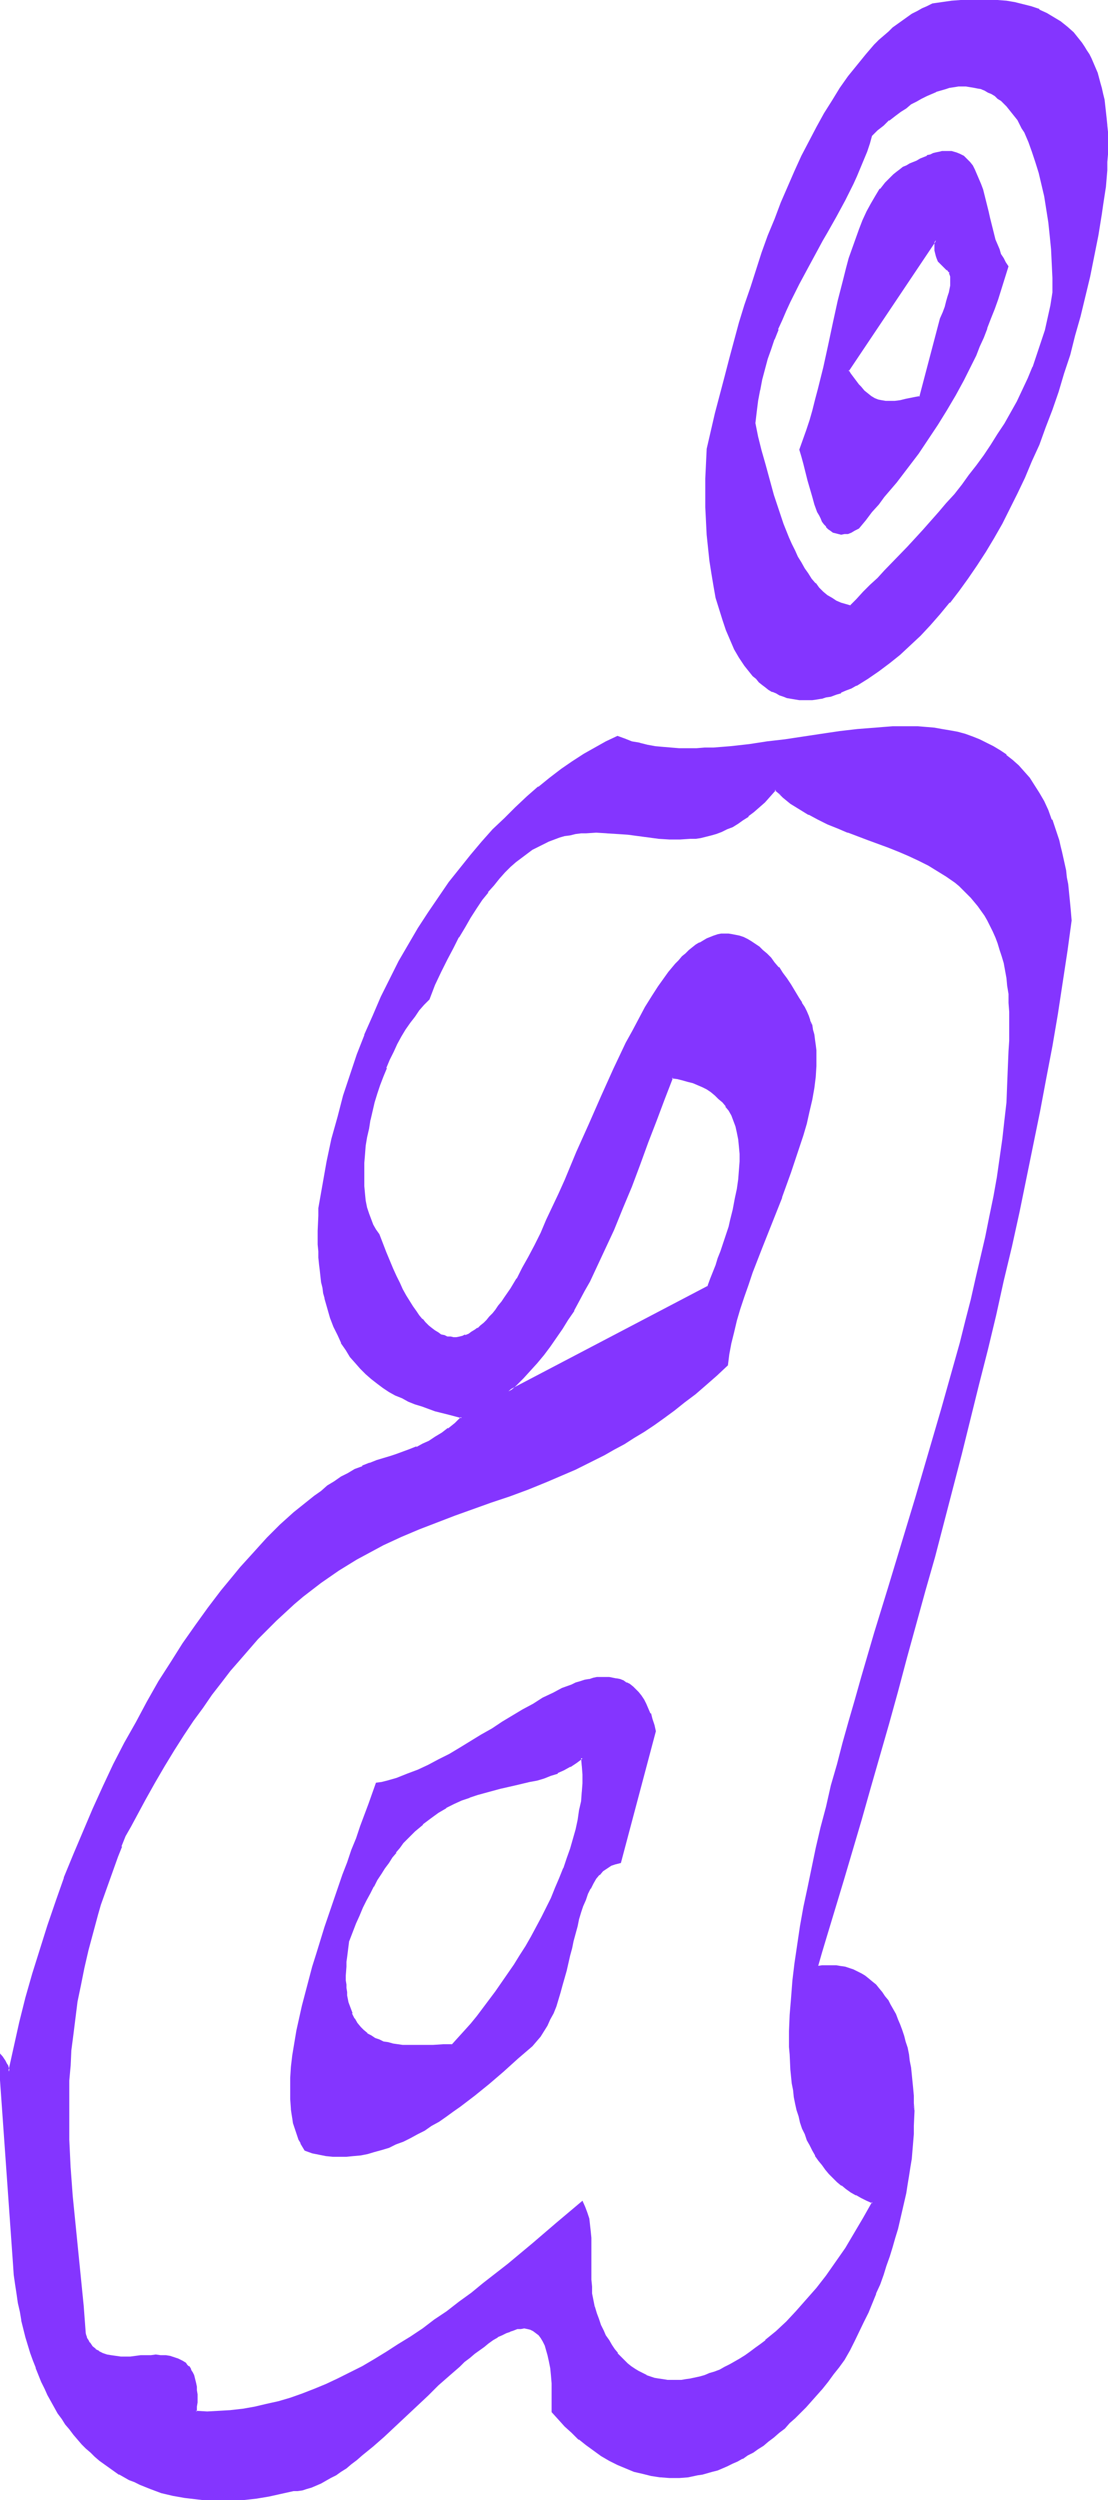 <svg xmlns="http://www.w3.org/2000/svg" fill-rule="evenodd" height="588.515" preserveAspectRatio="none" stroke-linecap="round" viewBox="0 0 1615 3642" width="260.911"><style>.brush1{fill:#8435ff}.pen1{stroke:none}</style><path class="pen1 brush1" d="m1364 350-1 5v5l1 5v4l1 3 1 3 1 3 2 2 3 4 3 3 3 3 3 3 3 3 1 2 1 2v2l1 3v7l-1 5-1 4-1 6-1 6-2 6-3 8-3 8-3 9-31 115-6 1-5 1-5 1-5 1-8 1-8 1-7 1-6-1h-6l-6-2-5-2-5-3-5-4-5-4-5-6-3-3-3-4-3-4-3-4-3-4-4-5 129-190zm-198 305 4 10 3 11 3 11 3 12 6 24 4 12 4 10 2 5 2 5 3 4 2 4 3 4 3 3 3 2 4 2 3 2 4 1h9l4-1 5-1 6-3 5-3 10-12 9-11 10-12 8-11 18-21 16-21 15-21 15-21 14-20 13-22 13-21 12-23 6-12 6-12 5-12 6-13 5-12 6-14 5-14 5-14 6-15 5-15 5-16 5-16-4-5-3-6-4-6-3-7-3-7-2-8-4-15-5-17-2-8-1-8-5-17-2-8-2-7-3-8-3-6-3-7-3-6-4-5-5-5-4-4-5-3-6-2-6-2h-10l-4 1h-4l-4 1-4 1-5 2-4 2-5 2-5 2-5 3-6 2-5 2-5 3-4 3-5 3-4 3-5 4-4 4-8 8-7 9-7 10-7 11-6 12-5 12-6 13-5 14-5 14-4 15-5 15-4 15-7 31-8 33-7 32-7 33-8 31-4 16-4 15-4 15-5 14-4 14-6 14z"/><path class="pen1 brush1" d="M1365 350h-3v15l1 4 1 4 1 3 2 5 4 4 3 3 3 3 3 3v-1l3 4v-1l1 2h-1l1 2 1 3v13l-1 5-1 5-2 6-2 7-2 8-3 8-4 9-30 114 1-1-6 1-5 1-5 1-5 1-8 2-8 1h-13l-6-1-5-1-5-2-5-3-5-4-5-4-5-6-3-3-3-4-3-4-3-4-3-4-3-5v2l128-191v-5l-131 195 4 6 3 4 3 4 3 4 3 4 3 3 5 6 5 4 1 1 5 3 5 3 5 2v1l6 1 5 1h7l7-1h8l9-2 4-1 5-1 6-1 6-1 31-115 4-9 3-9 2-7 2-7 2-6 1-5 1-5v-15l-1-2-1-3-1-2-3-3-3-3-3-3-3-3-3-4v1l-1-3-2-2h1l-1-3-1-4v1l-1-5v-19 5z"/><path class="pen1 brush1" d="m1165 655 3 10 3 11 3 12 3 12 7 24 3 11 4 11 3 5 2 4 2 5 3 4 3 3v1l3 3 3 2 4 3 4 1 4 1 4 1 5-1h5l5-2 5-3 6-3 10-12 9-12 10-11 8-11 18-21 16-21 16-21 14-21 14-21 13-21 13-22 12-22 6-12 6-12 6-12 5-13 6-13 5-13v-1l5-13 6-15 5-14 10-32 5-16-4-6-3-6-4-6-2-7-3-7-3-7-4-16-4-16-2-9-2-8-4-16-2-8-3-8-3-7-3-7-3-7-3-6-4-5-5-5-4-4-6-3-5-2-7-2h-14l-4 1-5 1-4 1-4 2-5 1v1l-5 2-5 2-5 3-5 2-5 2-5 3-5 2-5 4-4 3-5 4-4 4-8 8-7 9h-1l-6 10-7 12-6 11-6 13-5 13-5 14-5 14-5 14-4 15-4 16-8 31-7 32-7 33-7 32-8 32-4 15-4 16-4 14-5 15-5 14-5 14h3l5-13 5-14 4-15 5-14 4-16 4-15 7-32 8-32v-1l7-32 7-32 8-32 4-15 4-15 5-15 4-14 6-13h-1l6-13 5-12 6-12 7-11 7-10 7-9 8-8 4-4 5-4h-1l5-3 4-3 5-3 5-2 5-3v1l5-2v-1l5-2 5-3 5-2 5-2 4-1 4-1 4-1 4-1h4l3-1 4 1h3l6 1 5 3v-1l5 4v-1l5 4h-1l5 5h-1l4 5 4 6 3 6 3 7 2 7 3 8 2 7 4 17 2 8 2 8 4 17 5 16 2 7 3 8 3 6 3 7 4 6 4 5v-2l-5 17-11 31-5 15-5 14-6 14 1-1-6 14-5 13-6 12-6 13-5 12-6 11-12 23-13 22-13 21-14 21-15 20-15 21-17 21h1l-18 22-8 11-10 11-9 11-10 12h1l-6 3-5 2-5 2-4 1h-5 1-5 1l-4-1-4-2h1l-4-2-3-2-3-3-3-4-2-4v1l-3-5-2-5-2-4-4-11-3-11-7-24-3-12-3-12-3-11-3-10v1h-3z"/><path class="pen1 brush1" d="m1270 197 8-8 9-7 8-8 9-6 8-6 8-6 7-5 8-4 8-5 7-3 7-4 7-2 7-3 7-2 6-1 6-1 7-1h17l6 1 6 1 5 2 5 2 5 2 5 3 5 3 4 4 5 3 4 4 4 4 4 5 4 5 4 5 4 6 3 6 4 6 3 6 6 13 6 15 5 15 4 16 5 17 3 17 3 19 3 19 2 19 2 20 1 21 1 21 1 21-3 19-4 19-5 18-5 18-6 17-7 18-7 17-8 17-8 16-9 17-9 16-10 15-10 16-10 15-10 14-11 15-11 14-11 14-12 13-11 13-23 26-11 12-12 13-11 11-11 12-11 11-10 11-11 10-10 10-10 11-9 9-7-1-7-3-7-3-7-4-7-4-6-5-6-6-5-7-6-6-5-8-5-8-5-8-5-9-5-9-4-9-4-10-8-20-8-21-6-21-7-22-6-21-5-21-5-21-5-19 2-17 2-16 3-16 4-15 4-15 4-15 5-15 5-14 5-14 6-14 6-13 6-14 13-26 14-25 13-25 7-12 7-12 13-24 13-24 11-23 6-12 5-12 5-11 4-12 4-12 4-12zm-22 801 16-10 16-11 16-12 15-12 15-14 15-14 14-15 14-16 14-17 14-17 13-18 13-19 12-20 12-20 12-21 12-22 11-22 11-23 10-24 10-24 10-25 9-25 9-26 9-27 8-27 8-28 7-28 8-29 6-30 7-29 6-31 5-30 2-14 2-13 1-13 1-12 1-12 1-12v-11l1-12v-10l-1-11v-9l-1-10-1-10-1-9-2-8-1-9-2-8-2-8-5-15-2-7-3-7-3-6-3-6-4-6-3-5-4-6-4-5-4-5-4-5-9-8-9-8-11-6-10-6-11-5-11-4-12-4-12-2-12-3-13-1-13-1h-27l-13 1-14 2-14 1-14 3-7 3-7 3-8 4-7 4-7 5-7 5-7 5-7 5-6 6-7 6-7 6-7 7-6 7-6 7-13 15-12 17-12 17-12 18-12 19-11 20-11 20-10 22-11 22-10 22-9 24-10 23-9 25-9 24-9 25-8 26-8 26-8 25-15 53-7 26-13 53-6 26-6 27-2 21v21l-1 21v21l1 20 1 20 2 19 2 19 3 19 3 17 4 18 4 16 5 16 5 15 6 14 7 13 6 12 4 6 4 6 4 5 4 5 4 5 5 4 4 5 5 4 4 3 5 3 5 3 5 3 6 3 5 2 6 1 5 2 6 1h6l6 1h7l6-1h6l7-1 7-2 7-2 7-2 7-3 8-3 7-3 8-4z"/><path class="pen1 brush1" d="m1271 198 8-8 9-7 8-8v1l9-7 8-6 8-5 7-6 8-4 7-4 8-4 7-3 7-3h-1l7-2 7-2 6-2 7-1 6-1h12-1l6 1 6 1 5 1 6 1h-1l5 2 5 3 5 2 5 3 4 4 5 3 4 4 4 4 4 5 4 5 4 5 4 5 3 6 3 6 4 6 6 14 5 14 5 15 5 16 4 17 4 17 3 19 3 19 2 19 2 20 1 21 1 21v21l-3 19-4 18-4 18-6 18-6 18-6 18v-1l-7 17-8 17-8 17-9 16-9 16-10 15-10 16-10 15-11 15-11 14-10 14-11 14-12 13-11 13-23 26-11 12-12 13-33 34-10 11-11 10-10 10-10 11-9 9h1l-7-2-7-2-7-3-6-4-7-4-6-5-6-6-5-7v1l-6-7-5-8-5-7-5-9-5-8-4-9-5-10-4-9-8-20-7-21-7-21-6-22-6-22-6-21-5-20-4-20v1l2-17 2-16 3-16v1l3-16 4-15 4-15 5-14 5-15v1l6-15h-1l6-13 6-14 6-13 13-26 14-26 13-24 7-13 7-12 13-23 13-24 12-24 5-11 5-12 5-12 5-12 4-12 3-11-3-2-3 13-4 12-4 11-5 12-5 12-6 11-11 24-13 23-13 24-7 12-7 12-14 25-13 26-13 26-6 13-6 13-6 14-6 14v1l-5 14-4 14-5 15-4 15-3 16-3 16-2 16-2 17 5 20 5 20 5 21 6 22 6 21 7 22 7 21h1l8 20 4 10 4 9 5 9 4 9 5 8 6 8 5 7 6 7 5 7 6 6h1l6 5 6 5 7 3 7 3v1l7 2 8 2 10-10 10-11 10-10 11-10 10-11 33-34 12-13 11-12 23-26 11-13 12-13 11-14 11-14 11-15 10-15 11-15 10-15 9-16 9-15v-1l9-16 8-16 8-17 7-17 1-1 6-17 6-18 6-18 4-18 4-19 3-19v-21l-1-21-2-21-1-20-3-20-2-18-3-19-4-17v-1l-4-17-5-16-5-15-5-15h-1l-6-13-3-6-4-6-3-6-4-6-3-5h-1l-4-5-4-5-4-4-4-4-5-4-5-3-4-3-5-3-5-2-5-2h-1l-5-2-5-1h-1l-5-1-6-1h-6l-6 1h-7l-6 1-7 2-7 2-6 2h-1l-7 3-7 3-7 4-7 4h-1l-7 5-8 5-8 6-8 6-8 6-9 8-9 7-9 8 3 2z"/><path class="pen1 brush1" d="M1248 999h1l16-10 16-11 16-12 15-12 15-14 15-14 14-15 14-16 14-17h1l13-17 13-18 13-19 13-20 12-20 12-21 11-22 11-22 11-23 10-24 11-24 9-25 10-26 9-26 8-27 9-27 7-28 8-28 7-29 7-29 6-30 6-30 5-31 2-14 2-13 2-13 1-12 1-12v-12l1-11v-33l-1-9v-1l-1-10-1-9-1-9-1-9-2-8-2-9-2-7-4-15-3-7-3-7-3-7-3-6-4-6-3-5-4-6-4-5-4-5-4-5-9-8-10-8-10-6-10-6-11-5v-1l-12-4-12-3-12-3-12-2-13-1-13-1h-27l-14 1-13 1-14 2-14 2-8 4-7 3-7 4-8 4-7 5-7 5-7 5-7 5-6 6-7 6-7 6-7 7-6 7-6 7-13 16-13 16-12 17-11 18-12 19-11 20-11 21-11 21-10 22-10 23-10 23-9 24-10 24-9 25-8 25-8 25-9 26-8 26-14 52-7 27-14 53-6 26-6 26v1l-1 21-1 21v42l1 20 1 20 2 19 2 19 3 19 3 18 3 17 5 16 5 16 5 15 6 14 6 14 7 12 4 6 4 6 4 5 4 5 4 5 5 4 4 5 5 4 4 3 5 4 5 3h1l5 2 5 3 6 2 5 2 6 1 6 1 6 1h19l7-1 6-1h1l6-2 7-1 8-3 7-2v-1l7-3 8-3 7-4-1-3-7 4-8 4-7 3-7 2-8 3-6 2-7 1-7 1-6 1h-19l-6-1-5-1-6-1-5-2-6-2-5-2-5-3-5-3-5-3-5-4 1 1-5-4-4-5-5-4-4-5-4-5-4-5-4-6-3-5-7-12-7-14-5-14-5-15-5-15-5-17-3-17-4-18-2-18-3-19-1-19-2-20v-62l1-21 1-21 6-26 6-27 13-53 7-26 15-52 8-26 8-26 9-25 8-25 9-25 10-24 9-24 9-23 10-23 11-22 11-21 10-21 11-19 12-19 12-18 12-17 12-17 13-15 6-7 6-7 7-7 7-6 7-6 6-6 7-5 7-5 7-5 7-5 7-4 7-4 7-3 8-3h-1l14-2 14-2 14-1 13-1h40-1l13 2 13 2 12 3 11 3 12 4 10 5 11 6 10 7v-1l9 8 9 8 4 5 4 5 4 5 3 5 4 6 3 6 4 6 3 6 2 7 3 7 5 14 2 8 1 8 2 9 1 8 2 10 1 9v10l1 9v44l-1 12v-1l-1 13-1 12-2 13-1 13-2 13-6 31-6 31-6 29-7 29-7 29-7 29-8 27-8 27-9 27-9 26-9 26-10 24-10 25-10 23-11 24-11 22-12 22-12 20-12 21-12 19-13 19-13 18-14 18-14 16-14 16-14 15-15 14-15 14-15 12-16 12-16 10-16 10 1 3zM741 2027l11-10 10-10 10-11 10-11 10-12 9-12 18-25 8-14 8-13 8-14 8-14 8-14 7-15 14-30 14-31 13-31 12-32 13-32 12-32 12-32 11-31 12-32 8 2 8 1 8 2 7 3 7 2 7 4 7 3 6 4 6 5 5 5 6 5 5 6 4 7 4 7 3 8 3 8 2 9 2 9 2 11v35l-2 13-2 14-2 15-4 15-4 17-2 8-3 9-2 9-3 9-4 10-3 9-4 10-4 10-4 11-4 10-291 153zm450 838 6-20 6-21 13-42 12-43 13-44 13-45 13-45 14-47 13-47 14-48 13-48 14-49 13-49 13-50 14-49 26-101 25-100 12-51 12-50 12-50 11-50 11-50 11-49 10-50 10-48 9-48 8-47 8-47 8-46 6-46 7-44-1-11-1-11-1-11-1-10-2-10-1-10-2-10-2-9-1-9-2-9-2-8-3-8-4-16-6-15-6-13-6-13-6-12-7-12-7-10-8-9-8-9-9-8-9-7-9-7-9-6-10-5-10-5-11-4-10-3-11-3-11-3-12-2-11-1-12-2h-12l-12-1h-12l-13 1h-13l-12 1-26 2-26 4-27 3-53 8-26 4-26 3-26 3-26 2-13 1h-37l-12-1-12-1-11-1-12-2-11-2-11-3-11-3-10-4-16 7-16 9-16 10-17 10-16 11-17 13-17 13-16 14-17 16-16 16-17 16-16 18-16 19-16 20-16 20-15 21-15 23-15 22-14 24-14 25-13 26-13 26-12 27-11 28-11 29-11 29-9 31-9 31-8 32-8 32-6 34-3 17-2 17-1 11v52l1 9 1 9v9l2 9 1 8 1 9 2 8 1 7 4 15 5 14 4 12 6 13 6 11 6 10 6 10 8 9 7 8 8 8 8 7 8 7 9 6 9 5 9 5 9 5 10 4 9 4 10 4 19 6 20 6 19 5-9 9-10 8-9 6-10 7-9 5-10 5-9 4-9 3-19 7-10 3-10 4-10 3-10 4-10 4-11 4-10 6-10 6-10 6-10 7-10 7-10 7-9 8-10 8-10 8-10 9-10 9-9 10-10 9-10 11-9 10-10 11-10 11-9 11-19 23-19 25-18 25-18 27-18 27-18 28-17 29-16 30-17 31-15 31-16 32-15 33-14 33-14 33-13 34-13 34-12 35-11 35-11 35-9 36-10 35-8 36-8 36-1-4-2-4-1-4-2-3-4-6-4-5 20 293 1 14 2 15 1 14 2 13 3 13 2 14 3 12 3 12 3 13 6 22 4 11 4 11 4 10 4 10 5 10 4 10 5 9 5 8 6 9 5 8 5 8 6 8 6 7 6 7 6 7 6 6 7 6 6 6 7 6 7 5 7 5 7 5 7 4 8 5 7 4 8 3 7 4 16 6 16 5 16 4 17 4 17 2 17 1 17 1h18l18-2 18-2 18-2 18-4 18-4 6-1 6-1 7-1 6-2 7-3 7-3 7-4 8-4 7-4 7-5 8-6 7-5 8-6 8-7 16-13 16-14 16-15 32-30 16-15 15-15 16-14 15-13 7-7 8-6 7-6 7-5 7-6 7-4 6-5 7-4 6-3 6-3 6-3 6-2 5-1 5-1h5l5 1 5 1 4 2 4 3 4 3 3 4 3 5 3 6 3 7 2 8 2 9 1 9 1 11 1 12 1 6v27l-1 8 10 11 9 10 10 9 10 10 11 8 11 8 11 8 12 6 11 7 12 5 12 4 13 4 13 3 13 2h26l14-1 14-2 7-1 7-2 7-2 7-3 8-2 7-3 7-4 7-4 8-3 7-5 8-4 7-5 8-6 7-5 8-6 8-7 8-6 7-8 8-7 8-8 8-8 8-9 8-9 8-9 8-10 8-10 8-11 8-11 8-14 7-13 13-28 6-14 12-27 5-14 5-13 5-14 5-13 4-14 4-13 4-13 3-13 3-13 3-13 2-13 3-13 2-12 2-13 1-12 1-12 1-12 1-12 1-12v-44l-1-11-1-10-2-20-2-10-2-9-2-9-2-9-3-9-2-8-3-8-3-8-4-7-3-7-4-7-4-7-4-6-4-5-5-6-4-5-5-4-5-5-6-3-5-4-6-3-6-2-6-3-6-1-6-2-6-1h-21l-7 1zm-326 496-2-10-1-10-1-10v-10l-1-21 1-20v-10l-1-10v-10l-1-9-2-9-2-8-3-8-4-8-36 31-35 30-36 30-36 28-18 14-18 14-17 13-18 13-18 12-17 12-18 11-18 11-17 11-18 10-17 9-18 9-18 8-17 7-17 7-18 6-17 5-18 5-17 4-17 3-17 2-17 1h-18l-17-1 1-7v-24l-1-5v-4l-1-5-1-4-2-4-1-3-2-3-2-3-2-3-2-2-2-3-5-3-5-3-6-2-6-2h-7l-7-1h-14l-15 1-15 1h-21l-7-1-6-2-6-2-6-2-5-4-5-4-2-3-2-3-2-3-2-3-1-4-2-4-3-40-3-40-8-80-4-40-3-40-1-21-1-21-1-21v-43l1-22 1-22 2-23 2-23 3-23 4-24 5-25 5-24 5-26 7-26 8-27 4-14 4-13 5-14 5-14 5-14 6-15 5-14 6-15 7-14 8-14 7-13 7-13 14-25 14-24 14-23 14-22 14-20 14-20 13-19 14-18 13-17 14-16 13-15 13-15 14-14 13-13 13-12 13-12 14-11 13-10 13-10 13-9 13-9 13-8 12-8 14-7 13-7 12-7 14-6 12-6 27-11 25-10 27-10 53-19 26-10 27-10 28-11 27-11 14-6 14-7 14-7 14-7 15-8 14-8 14-9 15-9 15-10 14-10 16-11 15-12 15-12 15-13 16-14 15-14 3-16 3-16 3-16 5-17 5-17 5-18 6-18 7-18 14-36 28-73 14-37 6-18 6-17 5-18 5-18 5-17 3-17 3-17 2-16 1-16 1-8v-8l-1-7v-8l-1-7-2-7-1-7-2-7-2-7-3-7-2-6-4-7-3-6-4-6-6-10-6-10-6-9-6-8-6-8-6-7-5-7-6-6-6-5-5-5-6-4-5-4-6-3-5-2-6-2-5-2-6-1-5-1h-5l-6 1-5 1-5 1-5 2-6 2-5 3-5 3-5 3-5 4-5 4-5 5-5 4-5 6-5 5-10 12-5 7-9 13-10 15-9 16-10 17-9 17-9 18-10 19-9 19-9 19-9 21-18 40-18 41-17 40-9 20-9 20-9 19-8 18-9 18-9 17-8 17-9 15-9 15-9 13-4 6-4 6-5 6-4 5-5 5-4 5-4 4-5 4-4 4-5 3-4 3-5 2-4 2-5 1-4 1-5 1h-9l-4-1-5-1-4-2-5-3-5-2-4-4-5-4-5-5-4-5-5-5-5-7-4-7-5-7-5-8-5-9-5-10-4-10-5-11-5-11-5-12-5-13-5-14-5-6-4-7-3-8-3-9-3-9-2-10-1-10-1-11-1-11v-11l1-12 1-12 1-13 2-12 2-13 3-13 3-13 3-12 4-13 4-13 4-12 5-12 5-12 6-12 5-11 6-11 6-11 7-10 6-9 7-9 7-8 7-8 9-20 9-19 9-18 9-17 8-16 9-15 8-14 9-13 8-12 8-12 9-10 8-10 8-9 8-8 8-7 8-7 9-6 8-5 8-5 7-4 8-3 8-3 8-3 8-2 8-2 7-1 8-1 8-1h31l15 1 15 2 15 2 15 2 15 1 16 1 15 1 15-1 8-1 7-1 8-1 7-2 8-3 8-2 8-4 7-4 8-4 8-5 8-6 7-6 8-7 8-7 8-9 8-9 6 5 5 5 12 10 13 8 13 8 14 7 14 6 14 7 15 6 30 11 30 11 15 6 14 6 15 7 14 7 13 7 13 9 13 9 6 5 6 6 5 5 6 6 5 6 5 6 5 7 5 7 4 8 4 7 4 8 4 9 3 9 4 9 2 10 3 10 2 11 2 11 2 11 1 12 1 13v13l1 13-1 14v15l-1 15v24l-1 25-2 26-2 26-3 27-4 28-5 28-5 28-6 30-6 29-6 30-7 31-8 30-8 32-8 31-9 32-8 32-10 32-18 65-20 66-20 65-19 66-20 65-19 65-10 32-9 32-8 31-9 32-8 31-8 30-7 30-7 30-7 30-6 28-5 28-5 28-5 27-3 27-3 26-3 25-1 24-1 24v34l1 22 1 10 2 10 1 10 2 10 2 10 2 9 2 9 3 9 3 9 3 8 3 8 4 8 4 7 4 8 5 7 5 6 5 7 5 6 6 6 6 6 6 5 7 5 7 5 7 4 8 4 8 4 8 3-12 24-14 22-13 22-14 20-14 20-14 18-15 17-15 17-14 15-15 14-16 13-7 6-7 6-8 5-8 5-7 5-7 4-8 5-7 3-8 4-7 3-7 3-7 2-7 2-15 4-6 1h-7l-7 1h-7l-6-1h-7l-6-1-6-2-6-2-6-2-6-3-6-3-5-3-6-4-5-4-5-5-5-5-5-5-4-6-4-6-5-7-4-7-4-8-3-8-4-8-3-9-3-9z"/><path class="pen1 brush1" d="m740 2026 2 2 11-10 10-10 10-11 10-11 10-12 9-12 18-26 8-13 9-13v-1l7-13 8-15 8-14 7-15 14-30 14-30 13-32 13-31 12-32 12-33 12-31 12-32 12-31-2 1 8 1 8 2 7 2 8 2 7 3 7 3 6 3 6 4 6 5 5 5 6 5 5 6h-1l5 6 4 7 3 8 3 8 2 9 2 10 1 10 1 11v11l-1 13-1 13-2 14-3 14-3 16-4 16-2 9-3 9-3 9-3 9-3 9-4 10-3 10-4 10-4 10-4 11 1-1-292 153-8 7 301-158 5-11 4-10 4-10 3-10 4-10 3-9 3-10 3-8 2-9 3-9 4-16 3-16 3-15 2-14 1-13 1-13v-11l-1-11v-1l-1-10-2-9v-1l-2-9-3-8h-1l-3-8-4-7-4-7-5-6-5-5-6-5-6-5-6-4h-1l-6-4-7-3-7-3-8-2-8-2-8-2-9-1-12 32-12 32-12 32-12 32-12 32-12 31-13 32-14 30-14 30-7 15-8 14-8 14-8 14-8 14-8 13-18 25-9 12-10 12-10 11-10 11-10 10-19 17 8-7z"/><path class="pen1 brush1" d="m1191 2864 1 2 6-21 6-20 26-86 26-88 13-46 27-94 13-47 13-49 27-98 14-49 13-50 26-100 25-101 13-51 12-50 11-50 12-50 11-50 10-49 10-49 10-49 9-48 9-47 8-47 7-46 7-46 6-44-1-12-1-11-1-10-1-10-1-10-2-10-1-10-2-9-2-9-2-9-2-8-2-9-5-15-5-15h-1l-5-14-6-13-7-12-7-11-7-11-8-9-8-9-9-8-9-7v-1l-9-6-10-6-10-5-10-5-10-4-11-4-11-3-11-2-12-2-11-2-12-1-12-1h-37l-13 1-12 1-26 2-26 3-27 4-53 8-26 3-26 4-27 3-25 2h-13l-12 1h-25l-12-1-12-1-11-1-11-2-12-3h1l-12-2-10-4-11-4-17 8-16 9-16 9-17 11-16 11-17 13-16 13h-1l-16 14-17 16-16 16-17 16-16 18-16 19-16 20-16 20-15 22-15 22-15 23-14 24-14 24-13 26-13 26-12 28-12 27v1l-11 28-10 30-10 30-8 31-9 32-7 33-6 34-3 17-3 17v11l-1 22v20l1 10v9l1 10 1 8 1 9 1 9 2 8 1 8 2 7v1l4 14 4 14 5 13 6 12 5 11v1l7 10 6 10 8 9 7 8 8 8 8 7 9 7 8 6 9 6 9 5 10 4 9 5 10 4 10 3 19 7 20 5 19 5-1-2-9 9-10 8v-1l-9 7-10 6-9 6-9 4-9 5v-1l-10 4-19 7-9 3-10 3-10 3-10 4h-1l-10 4v1l-11 4-10 6-10 5-10 7-10 6-9 8-10 7-10 8-10 8-10 8-10 9-10 9-19 19-10 11-9 10-10 11-10 11-9 11-19 23-19 25-18 25-19 27-17 27-18 28-17 30-16 30-17 30-16 31-15 32-15 33-14 33-14 33-14 34v1l-12 34 3 1 12-35v1l13-34 14-34 14-33 15-32 16-32 15-32 17-30 17-30 17-29 17-28 18-28 18-26 18-25 19-25 19-23 9-11 10-11 10-11 9-10 10-11 19-19 10-9 10-9 10-8 9-8 10-8 10-7 10-7 10-7 10-6 10-6h-1l10-6 11-4 11-4h-1l11-4 10-3 10-3 9-3 19-7 10-4 9-4 9-5h1l9-5 9-6 10-7 9-8h1l11-11-22-6-19-5-20-7-9-3-10-4-9-4-9-5-9-5-9-5-9-6-8-7-8-7-8-8-7-8-8-9h1l-7-10-6-10-6-11-5-12-5-13-5-13-3-15-2-8-2-8-1-8-1-8-1-9-1-9-1-9v-9l-1-10v-42l1-11 3-17 2-17 7-33 7-33 8-32 9-31 10-30 10-30 11-29v1l11-28 13-27 12-27 14-25 13-25 15-24 14-23 15-22 16-21 15-21 16-19 16-19 16-17 17-17 16-16 17-16 16-14 17-13 17-12 16-12 17-10 16-10 16-8 16-8h-1l10 4 11 3 11 3 11 3 12 1 11 2 12 1h12l12 1h13l12-1 13-1 26-2 26-2 26-4 27-4 53-7 26-4 26-3 26-3h12l13-1h37l12 1 12 1 11 2 12 2 11 2h-1l11 3 11 3 10 4 10 5 10 5 9 6 10 7 8 7 9 8 8 9v-1l8 10h-1l8 10 7 11 6 12 6 13 6 14 5 14 5 16 2 8 2 9 2 9v-1l2 9 2 10 1 9 2 10 1 10 1 10 1 11 1 11 1 11-6 44-7 45-7 46-8 47-9 48-9 48-9 48-11 49-10 50-11 49-11 50-12 50-12 51-12 50-26 101-26 100-13 50-13 50-27 98-14 48-13 47-27 94-13 46-26 89-25 85-7 21-6 22 2-3z"/><path class="pen1 brush1" d="m81 2770-12 35-11 35-11 35-10 35-9 36-8 36-8 36 3-1-2-4-1-4-2-3-2-4-4-6-7-8 21 297 1 14 1 15 2 14 2 13 2 14 3 13 2 12v1l3 12 3 12 7 23 4 11 4 10v1l4 10 4 10 5 10 4 9 5 9 5 9 5 9 6 8 5 8 6 7 6 8 6 7 6 7 6 6 7 6 6 6 7 6 7 5 7 5 7 5 7 5h1l7 4 7 4 8 3 8 4 15 6 16 6 17 4 17 3 17 2 17 2h35l18-1 18-2 18-3 18-4 18-4h6l7-1 6-2 7-2 7-3 7-3 7-4 7-4 8-4 7-5 8-5 7-6 8-6 8-7 16-13 16-14 16-15 32-30 16-15 15-15 16-14 15-13 7-7 8-6 7-6 7-5 7-5 6-5 7-5 7-4h-1l7-3 6-3 6-2h-1l6-2 5-2h5l5-1 5 1 4 1 4 2 4 3 4 3 3 4 3 5 3 6 2 7 2 7 2 9 2 10 1 10 1 12v42l10 11 9 10 10 9 10 10h1l10 8 11 8 11 8 12 7 12 6 12 5 12 5 13 3 12 3 13 2h1l13 1h14l13-1 14-3 7-1 7-2 7-2 8-2 7-3 7-3 8-4 7-3 7-4h1l7-5 8-4 7-5 8-5 7-6 8-6 8-7 8-6 7-8 8-7 8-8 8-8 8-9 8-9 8-9 8-10 8-11 8-10 8-11 8-14 7-14 13-27 7-14 11-27v-1l6-13 5-14 4-13 5-14 4-13 4-14 4-13 3-13 3-13 3-13 3-13 2-13 2-12 2-13 2-12 1-12 1-12 1-12v-12l1-22-3-11v11l-1 22v12l-1 12-1 12-1 12-2 12-2 13-2 12-2 13-3 13-2 12-4 13-3 14-4 13-3 13-5 13-4 14-5 13-5 14-5 14v-1l-12 28-6 13-14 28-7 14-7 13-8 11-8 11-8 10-8 10-8 9-8 9-8 9-8 8-8 8-8 7-7 8-8 6-8 7-7 6-8 5-7 5-8 5-8 5-7 4-7 4-8 4-7 3-7 3-7 3-7 2-7 2-7 2-7 2-14 2-14 1h-13l-13-1-13-2-13-2-12-4-12-5v1l-12-6-12-6-11-7-11-7-11-8-11-8-10-10-10-9-9-10-10-11 1 1v-41l-1-12-2-11-1-9-2-9-2-8-3-7-3-6-3-5-3-5-4-3-4-3-5-3-4-1h-11l-5 1-6 1-5 2h-1l-5 3-7 3-6 3-7 4-6 4-7 5-7 5-7 6-7 6-8 6-7 7-15 13-16 14-15 15-16 15-32 30-16 15-16 14-16 13-8 7-7 6-8 5-8 5-7 5-7 5-8 4h1l-7 4-7 3-7 2-7 2-6 2-6 1h-7l-18 5h1l-19 3-18 3-18 2h1l-18 1h-35l-17-1-17-3-17-3h1l-17-4-16-5-15-7v1l-8-4-7-4-8-4-7-4-7-4-7-5-7-5-7-5-7-6-6-6-7-6-6-6-6-7-6-7-6-7-5-8-6-8-5-8-5-8-5-9-5-9-5-9-5-10-4-10-4-11v1l-4-11-3-11-7-23-3-12-3-12-3-13-2-13-2-13-2-14-2-14-1-14-2-15v1L0 2992l-2 1 4 5 4 6 2 3 1 3 2 4 3 9 8-41 9-35 9-36 10-35 10-36 12-35 12-34-3-1z"/><path class="pen1 brush1" d="m1333 3075-1-11v-11l-1-11-1-10-2-20-2-10-1-9-2-10-3-9-2-8-3-9-3-8-3-7-3-8-4-7-4-7-3-6-5-6-4-6-5-6-4-5-5-4-6-5-5-4-5-3-6-3-6-3-6-2-6-2-7-1-6-1h-21l-7 1-2 3 9-1 7-1h7l7 1h-1l7 1 6 1 6 2 6 2 6 2 5 3 6 4 5 4v-1l5 5 5 4 4 5 5 6 4 5 4 6 4 7v-1l4 7 3 7 4 8h-1l3 7 3 8 3 8 2 9 3 9 2 9 2 9 1 10 3 20v10l1 11 1 11 3 11zm-466 285v1l-2-10-2-10v-10l-1-10v-61l-1-10-1-9-1-9-3-9-3-8-4-9-38 32-35 30-36 30-36 28-17 14-18 13-18 14-18 12-17 13-18 12-18 11-17 11-18 11-17 10-18 9-18 9-17 8-17 7-18 7-17 6-17 5-18 4-17 4-17 3-18 2h1l-17 1-18 1-17-1 2 1v-7l1-6v-12l-1-6v-5l-1-5-1-4-1-4-1-4-2-4-2-3-1-3-2-3h-1l-2-2-2-3-5-3-6-3-6-2-6-2-6-1h-8l-7-1-7 1h-15l-15 2h-14l-7-1-7-1-6-1-6-2-6-3h1l-6-3h1l-5-4-2-3-2-3v1l-2-4-2-3-1-4v1l-1-4-3-40-4-40-8-80-4-40-3-41v1l-1-21-1-21v-86l2-22 1-22 3-23 3-24 3-24 5-24 5-25 6-26 7-26 7-26 4-14 5-14 5-14 5-14 5-14 5-14 6-15h-1l6-15 8-14 7-13 7-13 7-13 14-25 14-24 14-23 14-22 14-21 14-19 13-19 14-18 13-17 14-16 13-15 13-15 14-14 13-13 13-12 13-12 13-11 13-10 13-10 13-9 13-9 13-8 13-8 13-7 13-7 13-7 13-6 13-6 26-11 26-10 26-10 53-19 27-9 27-10 27-11 28-12 14-6 14-7 14-7 14-7 14-8 15-8 14-9 15-9 15-10 14-10 15-11 15-12 16-12 15-13 16-14 16-15 2-16 3-16 4-16 4-17 5-17 6-18 6-17 6-18 14-36 29-73v-1l13-36 6-18 6-18 6-18 5-17 4-18 4-17 3-17 2-16 1-16v-23l-1-8-1-7-1-8-2-7-1-7-5-5v-1l2 7 2 7 1 7 1 7 1 8 1 7v23l-1 16-2 16-3 17-4 17v-1l-4 18-5 17-6 18-5 18-7 18-13 37v-1l-29 74-13 36-7 18-6 18-6 17-5 17-4 17-4 17-3 16-2 16v-1l-15 14-16 14-15 13-15 12-15 12-15 11-15 10-15 10-14 9-15 9-14 8-14 8-14 7-15 7-14 6-13 7-28 11-27 11-27 10-27 9-53 19-26 10-26 10v1l-26 11-13 6-13 6-13 7-13 7-13 7-13 8-13 8-13 9-13 9-13 10-13 10-14 11-13 12-13 12-13 13-14 14-13 15-13 15-14 16-13 17-14 18-14 19-13 20-14 21-14 21-14 23-14 24v1l-14 24-7 14-7 13-8 13-7 14-6 15-6 14v1l-5 14-5 14-5 15-5 13-4 14-5 14-7 26-7 27-6 25-5 25-4 25-4 24-3 23-2 23-2 23-1 22-1 22v64l1 21 2 21 3 40 3 40 8 80 4 40 3 40 1 4v1l2 3 2 4 1 3 3 3 2 2v1l5 4 5 4 6 2v1l6 2h1l6 1 7 1h7l7 1 7-1 15-1h15l7-1 7 1h7l7 1h-1l7 1 5 2 6 3h-1l5 4v-1l2 3 2 2 2 2 2 3 2 3 1 4 1 3 1 4 1 5 1 4v6l1 5v12l-1 6v9h36l17-1 17-2 17-3h1l17-4 17-4 18-5 17-6 18-7 17-8 18-8 17-9 18-9 17-10h1l17-10 18-11 17-12 18-12 18-12 18-13 17-13 18-14 18-13v-1l36-28 35-30h1l35-30 36-31h-2l4 7 3 8 2 8 1 9 1 10v-1l1 10v61l1 10 1 10 1 10 2 10 3-1z"/><path class="pen1 brush1" d="m1184 1493-3-6v-1l-2-6-3-7-3-6-4-6v-1l-4-6-6-10-6-10-6-9-6-8-5-8h-1l-6-7-5-7-6-6-6-5-5-5-6-4-6-4-5-3-6-3-6-2-5-1-5-1-6-1h-11l-5 1-6 2-5 2-5 2-5 3-5 3h-1l-5 3-5 4-5 4-5 5-5 4-5 6-5 5-10 12-5 7-10 14-9 14-10 16-9 17-9 17-10 18-9 19-9 19-9 20-9 20-18 41-18 40-17 41-9 20-9 19-9 19-8 19-9 18-9 17-9 16-8 16v-1l-9 15-9 13-4 6-5 6-4 6-4 5-5 5-4 5-4 4-5 4-4 4v-1l-4 3-5 3-4 3-5 2v-1l-4 2-4 1-5 1h-4l-4-1h-5l-4-2-5-1-4-3-5-3-4-3-5-4-5-5-4-5v1l-5-6-4-6-5-7-5-8-5-8-5-9-4-9-5-10-5-11-5-12-5-12-5-13-5-13-5-7-4-7-3-8-3-8-3-9-2-10-1-10-1-11v-34l1-12 1-13 2-12 3-13 2-13v1l3-13 3-13 4-13 4-12 5-13 5-12h-1l5-12 6-12 5-11 6-11 6-10 7-10 7-9 6-9 7-8 8-8 8-21 9-19 9-18 9-17 8-16v1l9-15 8-14 9-14 8-12 9-11h-1l9-10 8-10 8-9 8-8 8-7 8-6 8-6 8-6 8-4 8-4 8-4 8-3 8-3 7-2 8-1 8-2 8-1h7l15-1 16 1h-1l16 1 15 1 15 2 15 2 15 2 16 1h15l15-1h8l7-1 8-2 8-2 7-2 8-3 8-4 8-3 8-5 7-5 8-5v-1l8-6 8-7 8-7 8-9 8-9h-2l6 5 7 3-5-5-7-6-9 10-8 9-8 7-8 7h1l-8 6-8 6-8 5-7 4-8 4-8 3-7 3-8 2-8 2h1l-8 2-8 1-7 1h-30l-16-1h1l-15-2-16-1-15-2-15-2-15-1-16-1-15 1h-8l-8 1-7 2h-1l-7 2-8 2-8 2-8 4-8 3-8 4-8 5-8 5-8 6-8 7h-1l-8 7-8 8-8 9-8 10-9 11-8 11-9 12-8 13-9 14-8 15-9 16-8 17-9 18-9 19-9 21v-1l-7 8-7 8-7 9-7 9-6 10-6 11-6 11-6 11-5 12-5 12-5 12-5 13-4 12-3 13-4 13-3 13-2 13-3 13-1 12-2 13-1 12v35l1 10 2 11 2 9v1l2 9 3 8 4 8 4 7v1l5 6 5 13 4 13h1l5 13 5 11 4 11 5 10 5 9 5 9 5 9 4 7 5 7 5 6 5 6 4 5 5 5 5 4 5 4 4 3 5 2 5 2 4 1h1l4 1 5 1 4-1h5l5-1 4-2 5-2 4-2h1l4-3 5-3 4-4 5-4 4-4 4-5 5-5 4-5h1l4-6 4-6 5-6 8-14 9-14 9-16 9-16 8-17 9-18 9-19 9-19 8-19 9-20 18-40 17-41 18-41 9-20 10-19 9-20 9-18 9-18 10-18 9-17v1l9-16 10-15 10-14 5-6h-1l10-12 5-5 5-6 5-4 5-5 5-4 5-4 5-3 5-3 5-3 5-2 5-1 5-2 6-1h15l5 2 6 1 5 2 5 2 6 3 5 4 6 4 5 5 6 5 6 6 5 7 6 7 6 7 6 9 6 9 6 10v-1l6 11 4 6 3 6 3 6 3 7 3 7 5 5z"/><path class="pen1 brush1" d="m1135 1156 5 5 1 1 11 9 13 8 13 8h1l13 7 14 7 15 6 14 6h1l29 11 30 11 15 6 14 6 15 7 14 7 13 8 13 8 13 9 6 5 6 6 5 5 6 6 5 6 5 6 5 7 5 7 4 7 4 8 4 8 4 9 3 8 3 10 3 9 3 10 2 11 2 11 1 11 2 12v13l1 13v42l-1 15-1 24-1 25-1 26-3 26-3 27-4 28-4 28-5 28-6 29-6 30-7 30-7 30-7 31-8 31-8 32-9 32-9 32-9 32-19 65-19 65-20 66-20 66-20 65-19 65-9 32-9 31-9 32-8 31-9 31-7 31-8 30-7 30-6 29-6 29-6 28-5 28-4 27-4 27-3 25-2 26-2 24-1 24v23l1 11 1 22 1 10 1 10 2 10 1 10 2 10 2 9 3 9 2 9 3 9 4 8 3 9 4 7 4 8 4 7v1l5 7 5 6 5 7 5 6 6 6 6 6 6 5h1l6 5 7 5 7 4h1l7 4 8 4 9 4-1-2-13 23-13 22-13 22-14 20-14 20-14 18-15 17-15 17-14 15-15 14-16 13h1l-8 6-7 5-8 6-7 5-8 5-7 4-7 4-8 4-7 4-8 3-7 2-7 3-7 2-14 3-7 1-6 1h-20l-6-1-7-1-6-1-6-2-6-2h1l-6-3-6-3-5-3-6-4-5-4-5-5-5-5-5-5h1l-5-6-4-6-4-7-5-7-3-7-4-8-3-9-3-8-3-10-3 1 3 9 3 9 4 9 3 8 4 8 4 7 4 6 5 7 4 6 5 5 5 5 5 5 6 4 5 4 6 4 6 3 5 2h1l5 3 6 1 7 2 6 1 7 1h20l7-1 7-1 14-3 7-2 7-3 8-3 7-3 7-3 8-4 7-4 8-5 7-4 8-6 7-5 8-6 7-6 16-13 15-14 14-15 15-17 15-17 14-19 15-19 13-21 14-21 13-23 13-24-9-4-8-4-8-4-7-5-7-4-7-5-6-5-6-6-6-6-5-6-5-6-5-7-4-7-5-7-4-8-3-8-4-8-3-8-3-8-2-9-3-9-2-10-2-9-2-10-1-10-1-10-1-11v1l-1-22-1-11v-23l1-24 2-24 2-25 3-26 4-26 4-28 5-27 5-28 6-29 7-29 7-30 7-30 8-31 8-31 9-31 9-32 9-31 9-33 19-64 20-66 20-65 20-66 19-65 19-65 9-33 9-32 8-31 9-32 8-31 7-31 7-30 7-30v-1l6-29 5-29 6-29 4-28 4-28 3-26 3-27 1-26 1-25v-24l1-15 1-15v-27l-1-13-1-13-1-12-1-12-2-11-3-10-2-11-3-9-3-10-4-9-4-8-3-8-5-8-4-8-5-7-5-6-5-7-5-6-6-6-5-5-6-6-6-5-13-9-13-9-14-8-14-7-14-6-15-7-15-6-30-11-30-11h1l-15-6-15-6-14-6-13-7-13-8-13-9-12-9-7-3zM659 2980h-28l-14 1h-15l-15-1-7-1-7-1-7-1-7-2-7-2-6-3-6-3-5-4-6-5-5-5-4-5-4-7-4-7-3-8-2-9-2-10-1-5v-6l-1-5v-26l1-7v-7l1-8 1-8 1-8 5-13 5-12 6-12 5-11 5-11 5-10 6-10 5-10 5-9 6-8 5-8 6-8 5-7 6-7 5-7 6-6 6-6 5-5 6-5 6-5 11-9 11-8 12-7 11-6 12-5 11-5 11-3 11-4 12-3 11-2 22-5 21-5 10-3 10-3 10-3 10-4 10-4 9-5 9-6 9-7 1 12v26l-1 13-1 13-2 14-3 13-3 14-4 14-4 14-5 15-5 14-6 14-6 15-6 14-7 14-7 15-15 28-8 14-9 13-8 14-9 13-8 13-10 13-9 12-9 12-9 12-9 11-9 10-10 11-9 10zm-110-382-5 15-5 15-6 16-6 17-7 17-6 17-7 19-6 18-13 37-14 38-12 39-5 19-6 19-5 19-4 19-5 19-4 18-3 18-2 17-2 17-1 16-1 16v15l1 14 1 7 1 7 2 7 1 6 2 6 2 6 3 5 2 6 3 5 3 5 10 3 10 3 10 1 10 1 10 1h10l10-1 11-2 10-1 10-3 10-3 11-4 10-4 10-4 10-5 11-6 10-6 11-6 10-6 11-8 10-7 10-7 21-16 21-17 21-18 21-19 21-18 6-7 6-7 5-7 5-9 4-8 4-10 4-9 4-10 3-10 3-11 6-21 5-22 2-11 3-11 5-21 3-10 3-10 3-10 3-9 4-8 4-8 4-7 4-7 5-6 5-6 6-4 6-4 7-3 7-1 51-191-2-9-3-8-3-8-3-8-3-6-3-6-4-6-4-5-4-4-4-4-5-3-4-3-5-3-5-2-5-1-5-1-5-1h-12l-5 1-6 1-6 1-6 2-7 1-6 3-7 2-13 6-14 6-14 8-14 8-15 8-15 9-15 9-16 10-15 10-31 18-15 9-16 9-16 7-15 7-15 7-15 5-8 2-7 2-8 2-7 1z"/><path class="pen1 brush1" d="m658 2979 1-1h-13l-15 1h-44l-7-1-7-1-7-2-7-1-6-3-6-2-6-4-6-3h1l-6-5-5-5 1 1-5-6-4-7v1l-4-8h1l-3-8-3-8-2-10v-5l-1-6v-6 1l-1-6v-7l1-13v-7l1-7 1-8 1-8 1-8v1l5-13 5-13 5-11 5-12 5-10 6-11 5-10v1l5-10 6-9 5-8 6-8 5-8 6-7h-1l6-7 5-7 6-6 6-6 5-5 6-5 6-5h-1l12-9 11-8 12-7h-1l12-6 11-5 12-4h-1l12-4 11-3 11-3 11-3 22-5 21-5 11-2 10-3 10-4 10-3v-1l9-4 9-5h1l9-6 8-6-2-1 1 12v-1l1 13v13l-1 13v-1l-1 14-3 13-2 14-3 14-4 14-4 14-5 14-5 15v-1l-6 15-6 14-6 15-7 14-7 14-15 28-8 14-9 14-8 13-9 13-9 13-9 13-9 12-9 12-9 12-9 11-9 10-10 11-9 10 2 2 9-10 10-11 9-10 9-12 9-11h1l9-12 9-12 9-13 9-13 8-13 9-14 8-13 8-14 15-29 7-14 7-14 7-15 6-14 5-14 1-1 5-14 4-14 5-14 3-15 4-13v-1l2-13 2-14 2-13 1-13v-13l-1-13-1-14-11 8-9 6-9 5-9 4-10 4-10 3-10 3-10 3-22 4-22 5-11 3-11 3-11 3-11 4h-1l-11 5-11 5-12 6-12 7-11 8-11 8v1l-6 5-6 5-5 5-6 6-6 6-5 7-6 7-5 7-6 8-5 8-6 9-5 9-6 9-5 10-5 10-5 11-5 11-6 12-5 12-5 14-1 8-1 8-1 7-1 8v7l-1 13 1 7v12l1 5v5l2 10 3 9 3 8v1l4 7 4 6 4 6 5 5 6 5 5 4h1l6 3 6 3 7 2 6 2h1l7 2 7 1h7l15 1h29l15-1h14l-2-2z"/><path class="pen1 brush1" d="m548 2597-11 31-6 16-6 16-6 18-7 17-6 18-7 18-13 38-13 38-12 39-6 19-5 19-5 19-5 19-4 18-4 18-3 18-3 18-2 17-1 16v31l1 14v1l1 7 1 6 1 7 2 6 2 6 2 6 2 6 3 5v1l3 5 3 5 11 4 10 2 10 2 10 1h20l10-1 11-1 10-2 10-3 11-3 10-3 10-5 11-4 10-5 11-6 10-5 10-7 11-6 10-7 11-8 10-7 21-16 21-17 21-18 21-19 21-18 6-7 6-7 5-8 5-8 4-9 5-9 4-10 3-10 3-10 3-11 6-21 5-22 3-11 2-10 6-22 2-10 3-10 3-9 4-9 3-9 4-8v1l4-8 4-7 5-6v1l5-6 6-4 6-4 6-2 8-2 51-192-2-9-3-9-2-8h-1l-3-7-3-7-3-6-4-6-4-5-4-4-4-4-5-4-4-2h-1l-4-3-5-2-5-1h-1l-5-1-5-1h-18l-5 1-6 2h-1l-6 1-6 2-7 2-6 3-14 5-13 7-15 7-14 9-15 8-15 9-15 9-15 10-16 9-31 19-15 9-16 8-15 8-15 7-16 6-15 6-7 2-7 2-8 2-8 1 1 3 8-2 7-1 8-2 7-2 15-6 16-6 15-7 15-8 16-9 16-9 31-18 15-10 16-9 15-10 15-9h-1l15-8 15-8 14-8 14-6 13-6 6-2 7-2 6-2 6-2 6-1 6-1h22l5 1 5 2 5 2 4 2 5 3 4 3 4 4 4 4 4 5 3 6v-1l4 6 3 7 3 7 3 8 2 9 3 9v-1l-51 190 1-1-8 2-6 3h-1l-6 4-6 4-5 6-5 6-4 7-5 7-3 8h-1l-3 9-3 9-4 10-2 9-3 11-5 21-3 10-3 11-5 22-5 22-3 10-4 10-3 10-4 10-4 9-5 9-4 8-6 7h1l-6 8v-1l-6 7-21 18-21 19-21 18-20 17v-1l-21 16-11 8-10 7-11 7-10 7-10 6-11 6-10 5-10 5-11 5-10 4-10 4-10 3-11 2h1l-11 2-10 2h-10l-10 1-10-1-10-1-10-2-10-2-9-3-3-5-3-5-2-5-3-6h1l-2-5-2-6-2-7v1l-1-7-1-7-1-7-1-14-1-15 1-16 1-16 2-17 3-17 3-18 4-18 4-19 5-18 5-19 5-19 6-20 12-38 13-38 13-38 7-18 6-18 7-18 6-17 6-16 6-16 11-30-2 1-1-3z"/></svg>
